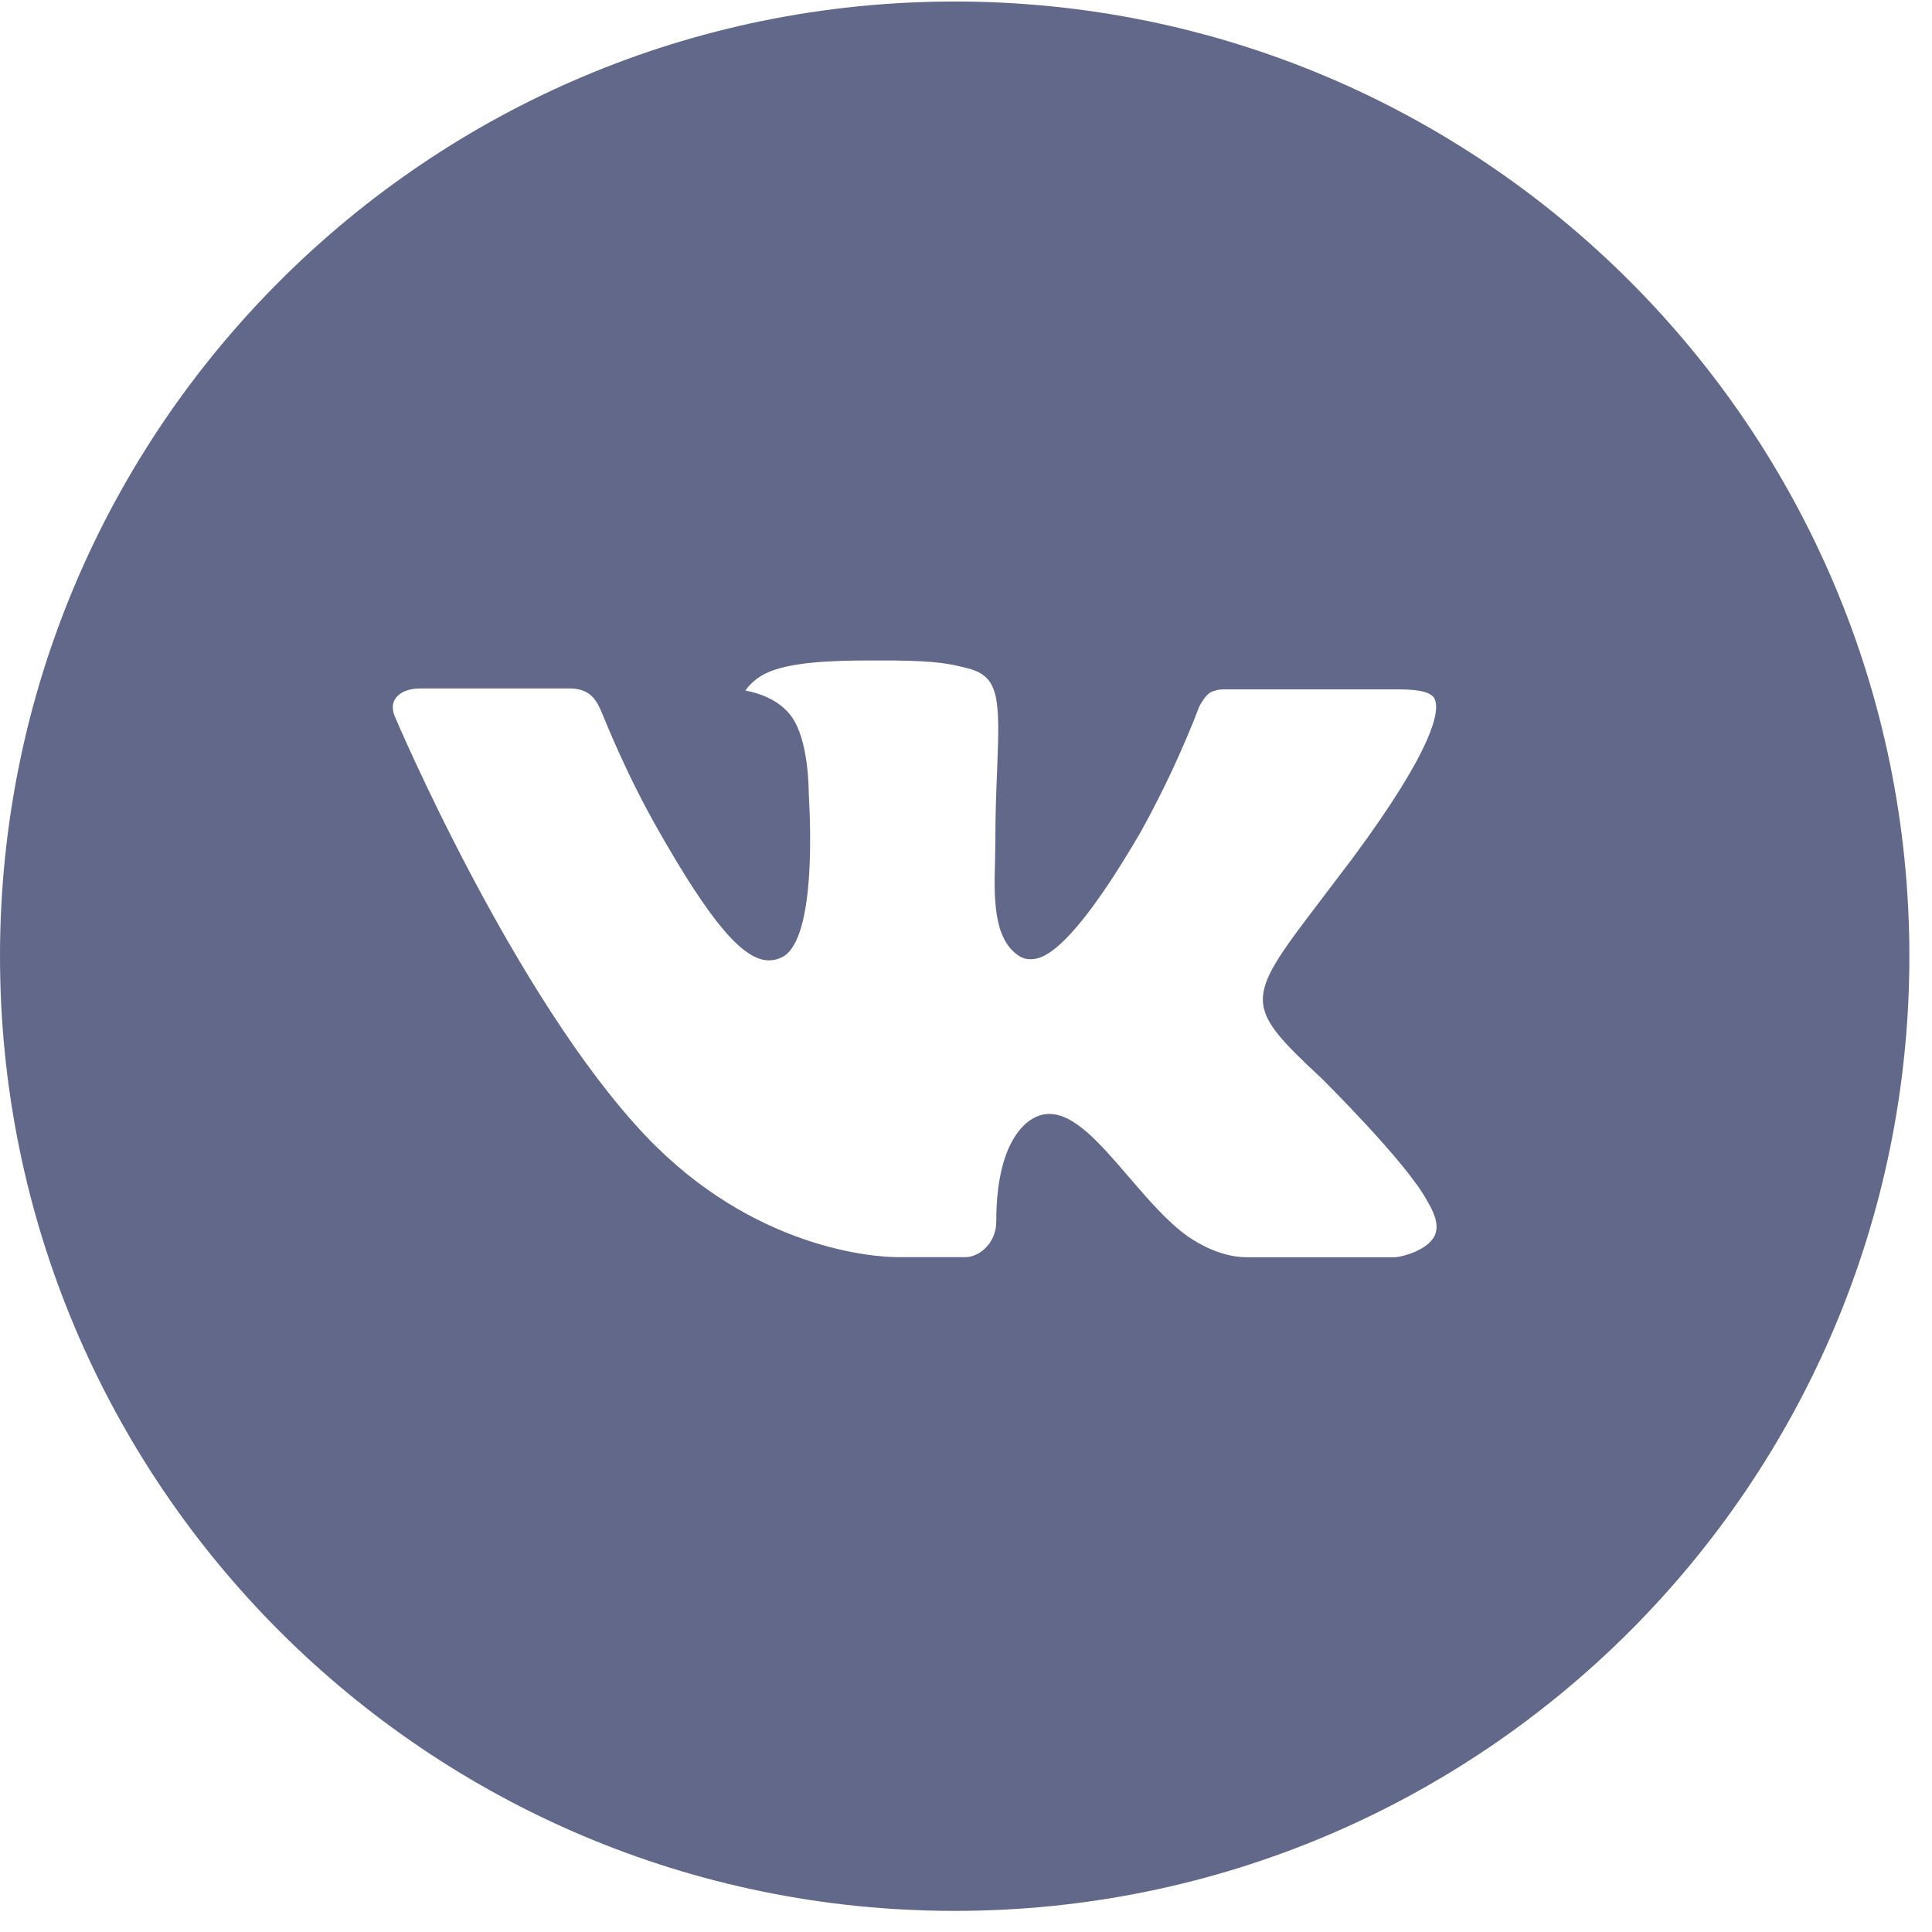 <?xml version="1.0" encoding="UTF-8"?> <svg xmlns="http://www.w3.org/2000/svg" width="42" height="42" viewBox="0 0 42 42" fill="none"><path d="M20.754 0.033C9.292 0.033 0 9.325 0 20.787C0 32.25 9.292 41.541 20.754 41.541C32.216 41.541 41.508 32.25 41.508 20.787C41.508 9.325 32.216 0.033 20.754 0.033ZM28.736 23.449C28.736 23.449 30.571 25.26 31.023 26.101C31.036 26.12 31.044 26.134 31.047 26.145C31.23 26.451 31.275 26.694 31.183 26.873C31.032 27.171 30.513 27.318 30.336 27.331H27.093C26.868 27.331 26.397 27.273 25.826 26.88C25.387 26.573 24.955 26.069 24.533 25.578C23.904 24.847 23.359 24.216 22.81 24.216C22.74 24.216 22.671 24.227 22.605 24.248C22.19 24.383 21.658 24.975 21.658 26.553C21.658 27.046 21.269 27.329 20.994 27.329H19.509C19.003 27.329 16.368 27.152 14.033 24.689C11.175 21.674 8.602 15.625 8.581 15.569C8.418 15.177 8.753 14.967 9.119 14.967H12.394C12.831 14.967 12.973 15.233 13.073 15.469C13.19 15.744 13.618 16.835 14.32 18.063C15.46 20.065 16.158 20.878 16.718 20.878C16.823 20.877 16.926 20.85 17.018 20.8C17.749 20.394 17.613 17.789 17.581 17.248C17.581 17.147 17.578 16.083 17.204 15.573C16.936 15.203 16.48 15.063 16.203 15.011C16.315 14.856 16.463 14.731 16.634 14.645C17.135 14.395 18.039 14.358 18.936 14.358H19.435C20.408 14.371 20.659 14.434 21.011 14.522C21.725 14.693 21.74 15.153 21.677 16.729C21.658 17.177 21.638 17.683 21.638 18.279L21.632 18.695C21.61 19.497 21.584 20.407 22.151 20.781C22.224 20.829 22.31 20.854 22.397 20.852C22.594 20.852 23.186 20.852 24.79 18.1C25.283 17.213 25.713 16.293 26.077 15.346C26.109 15.29 26.204 15.117 26.317 15.05C26.401 15.01 26.492 14.988 26.585 14.987H30.435C30.854 14.987 31.142 15.05 31.196 15.212C31.291 15.469 31.179 16.254 29.421 18.634L28.636 19.67C27.043 21.758 27.043 21.864 28.736 23.449Z" fill="#626889"></path></svg> 